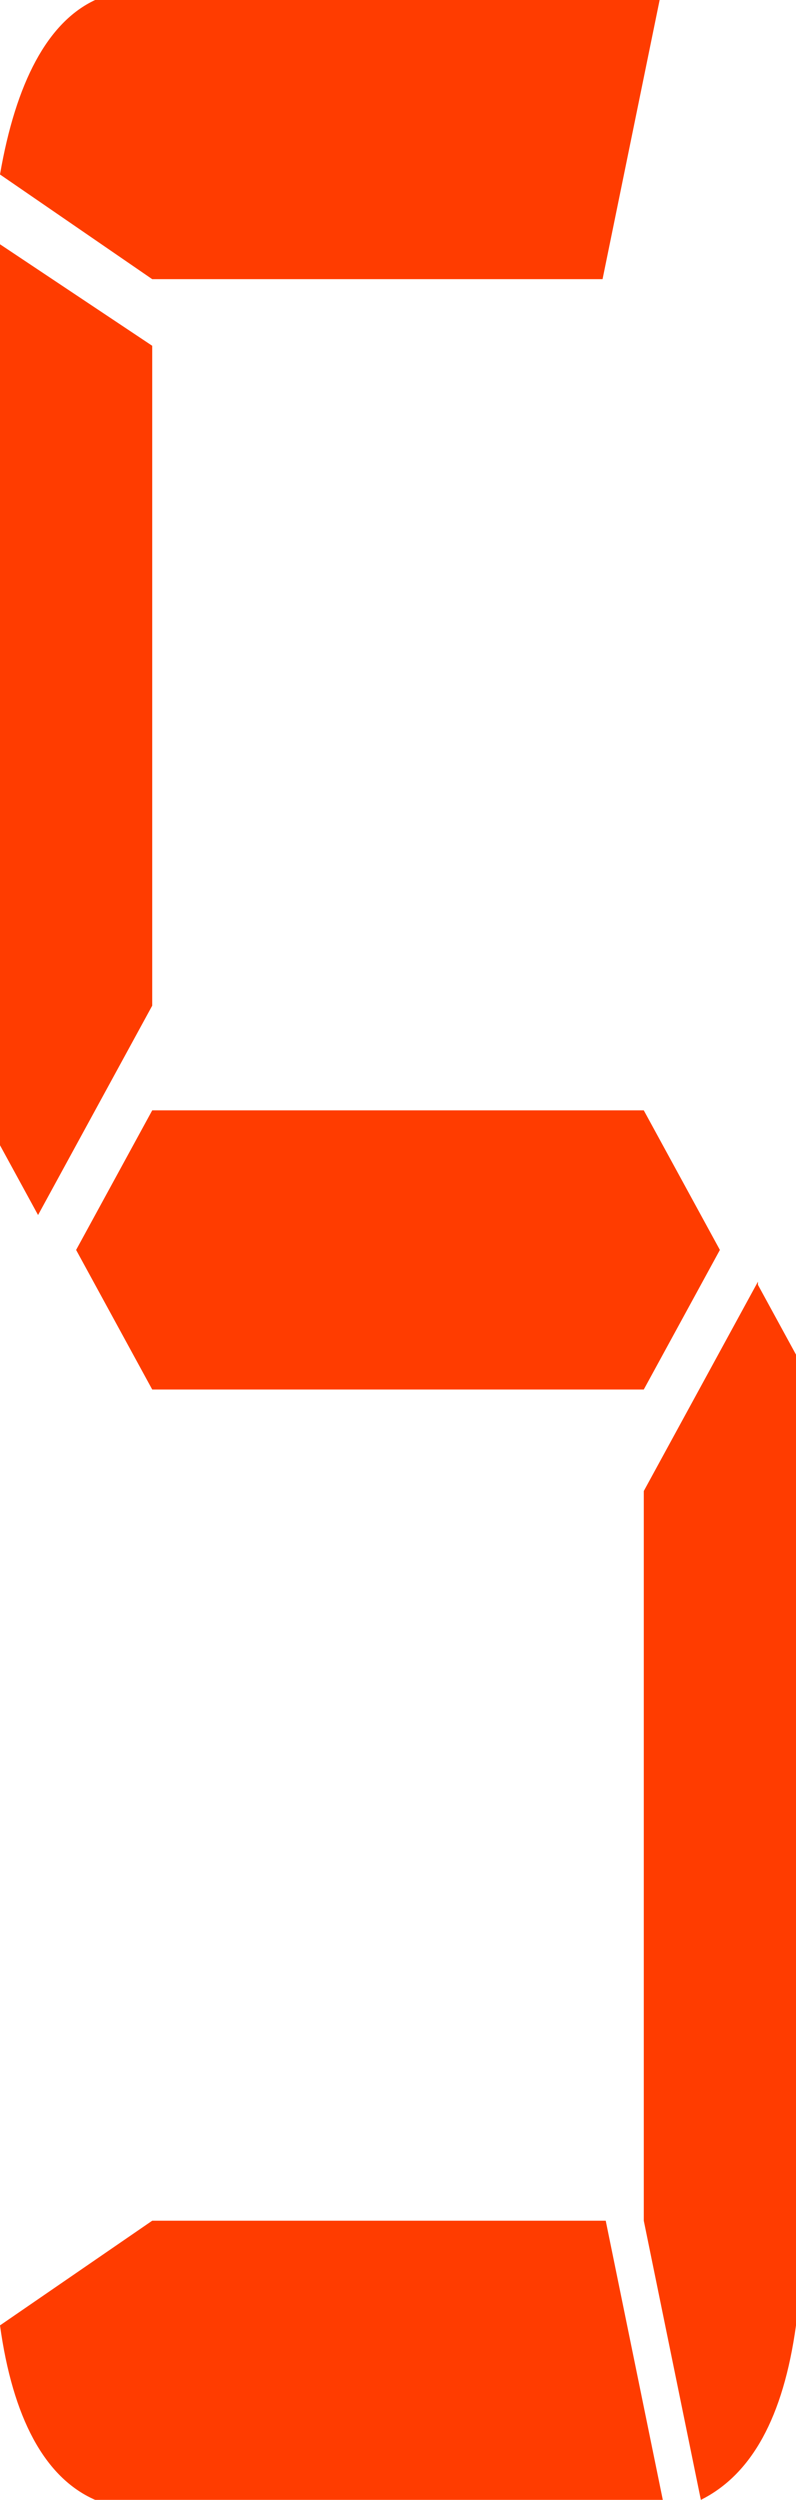 <?xml version="1.0" encoding="UTF-8"?>
<svg id="_レイヤー_1" data-name="レイヤー_1" xmlns="http://www.w3.org/2000/svg" version="1.1" viewBox="0 0 25.1 78.8">
  <!-- Generator: Adobe Illustrator 29.7.1, SVG Export Plug-In . SVG Version: 2.1.1 Build 8)  -->
  <defs>
    <style>
      .st0 {
        fill: #ff3c00;
      }
    </style>
  </defs>
  <polygon class="st0" points="4.8 10.9 4.8 31.7 1.2 38.3 0 36.1 0 7.7 4.8 10.9"/>
  <path class="st0" d="M20.9,78.8H3c-1.6-.7-2.6-2.6-3-5.5l4.8-3.3h14.3l1.8,8.8h0Z"/>
  <path class="st0" d="M19.1,8.8H4.8L0,5.5C.5,2.6,1.5.7,3,0h17.8l-1.8,8.8h0Z"/>
  <path class="st0" d="M23.9,40.5l1.2,2.2v30.6c-.4,2.9-1.4,4.7-3,5.5l-1.8-8.8v-23l3.6-6.6h0Z"/>
  <polygon class="st0" points="20.3 35 22.7 39.4 20.3 43.8 4.8 43.8 2.4 39.4 4.8 35 20.3 35"/>
</svg>